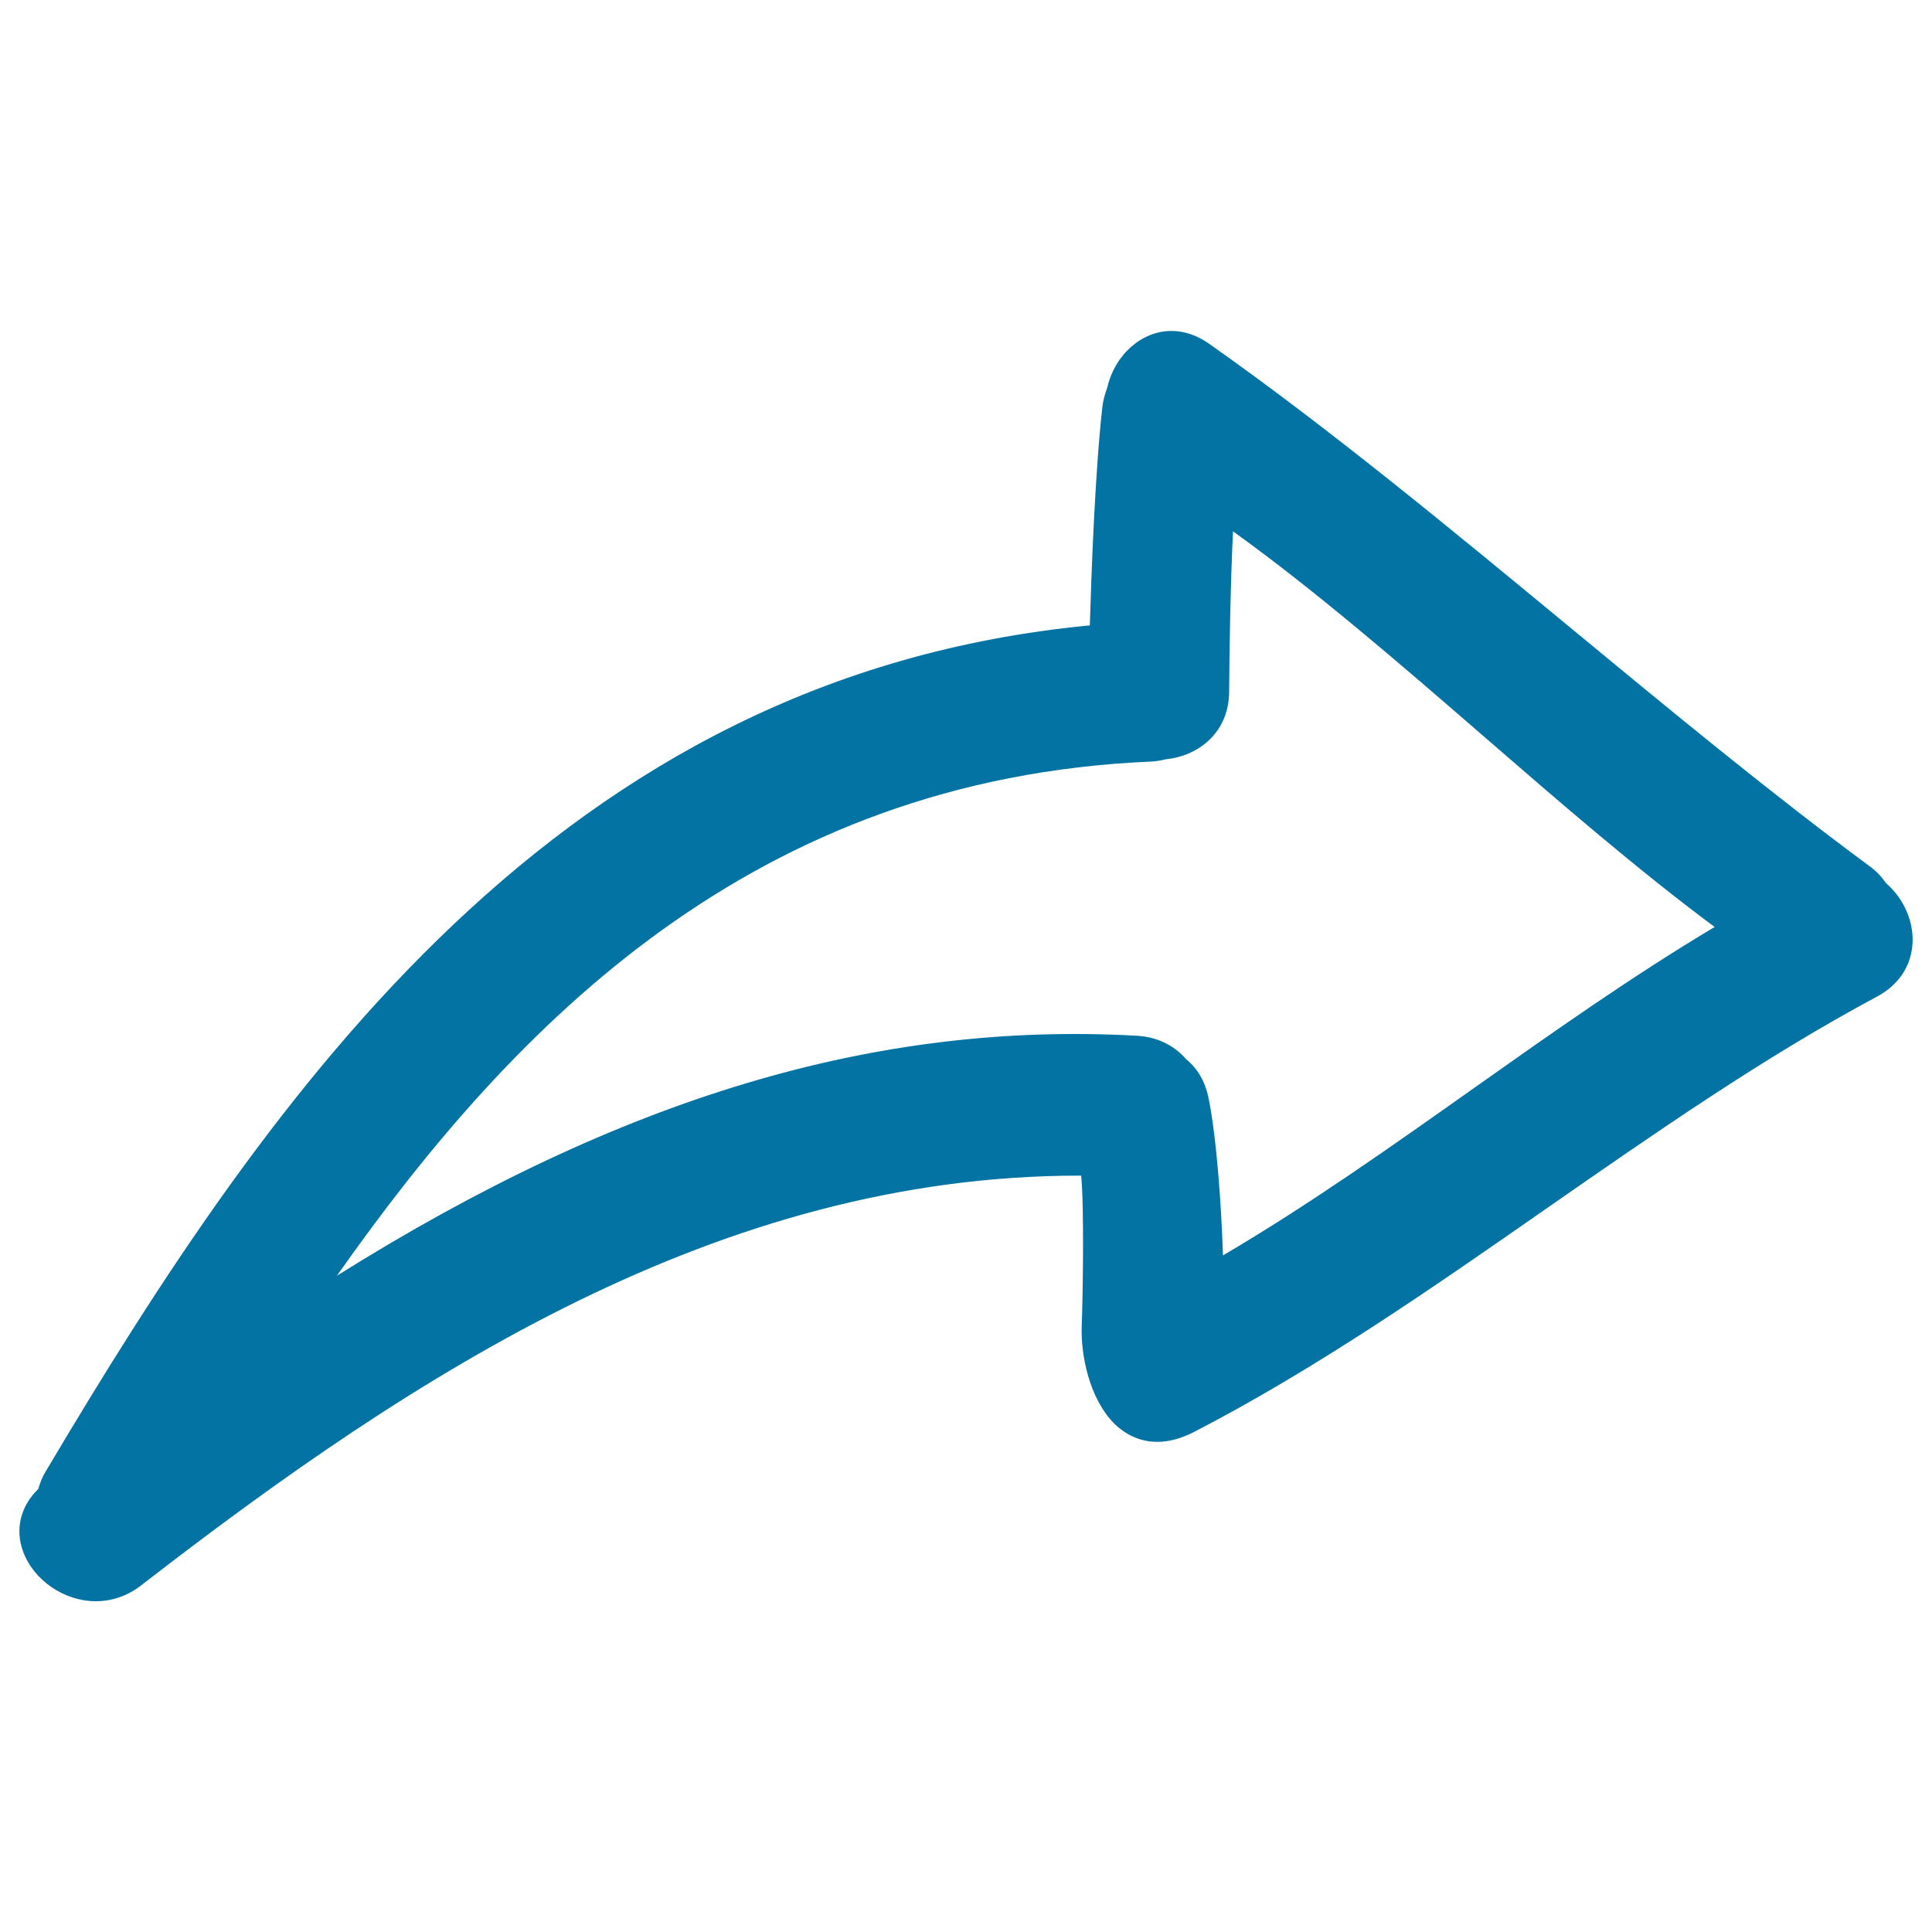 <svg xmlns="http://www.w3.org/2000/svg" viewBox="0 0 1000 1000" style="fill:#0273a2">
<title>Next Hand Drawn Arrow Pointing To Right SVG icon</title>
<g><g><path d="M967.9,448.5c-50.9-37.6-104-81.4-155.3-123.8C751.2,274,687.7,221.5,625.8,177.9c-6.2-4.4-12.8-6.6-19.5-6.6c-15.4,0-29.3,12.3-33.2,29.4c-1.3,3.4-2.1,6.5-2.5,9.8c-3.9,34.3-5.8,88.9-6.5,113.2c-274.3,26.2-422.8,239.6-540.5,438c-1.7,2.8-2.9,5.8-3.8,9c-9.1,8.8-12.1,20.7-7.9,32.2c5.4,15,21.3,25.9,37.7,25.9c8.4,0,16.4-2.8,23.3-8.1c142.3-110.2,299.7-212.2,485.9-212.2h0.8c1.6,15.4,0.9,62.1,0.3,77.6c-0.6,15.9,4.2,37.5,16.2,50.1c6.4,6.6,14.3,10.1,22.9,10.1c6,0,12.3-1.7,18.8-5c63.7-32.9,124.4-75.2,183.1-116.1c55.1-38.3,112-78,170.7-109.4c10.6-5.7,17.1-14.9,18.2-26c1.2-11.8-3.9-24.2-13.5-32.6C973.9,453.8,971.2,450.9,967.9,448.5z M887.5,479.8c-42.6,25.4-84.3,54.9-124.9,83.6c-42.1,29.8-85.5,60.5-129.6,86.4c-0.8-25.6-3.3-61.2-7.5-81.7c-1.7-8.2-5.6-15-11.5-19.8c-6.4-7.4-15.2-11.6-25.6-12.2c-134.7-7.5-266.4,31.7-414,124.2c92.4-131.4,216.3-257.2,421-266.1c2.6-0.1,5.3-0.5,8-1.2c15.9-1.5,32.7-13,32.8-35.1c0.1-20.1,0.7-56.5,2-82.9c43.3,31.2,87.4,69.4,130.2,106.5C807.5,415.4,847.9,450.4,887.5,479.8z"/></g></g>
</svg>
